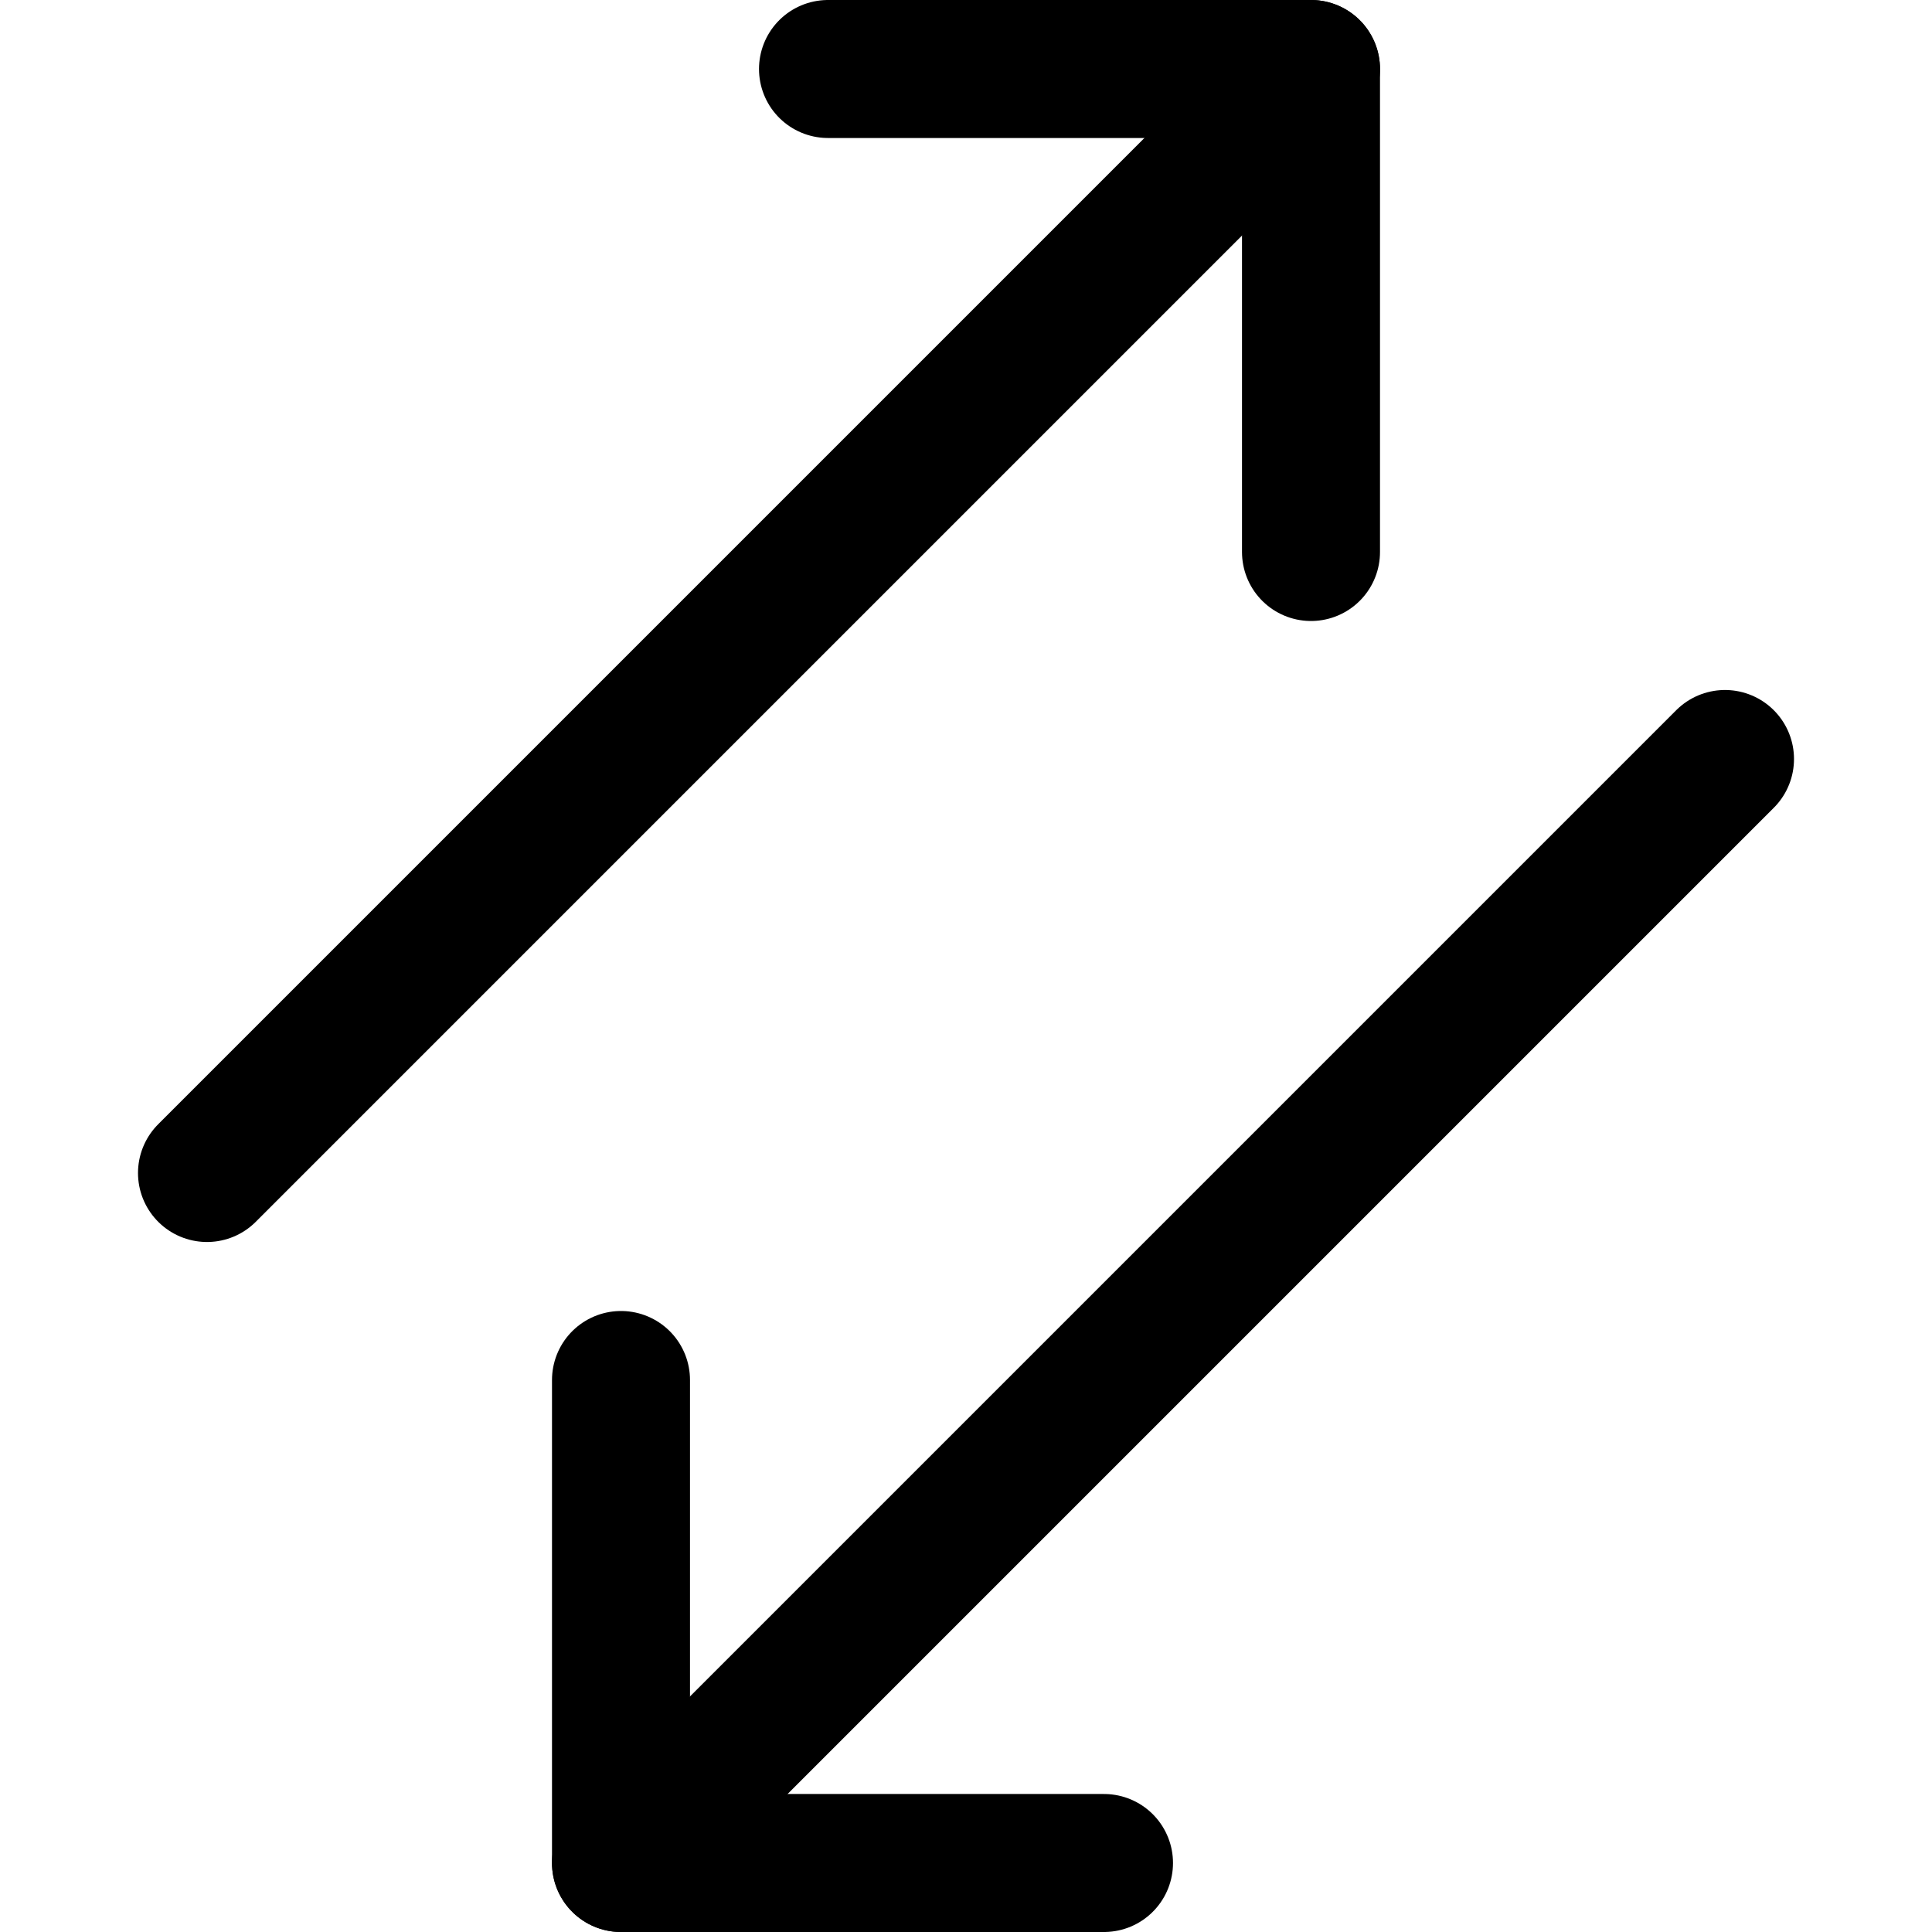 <svg xmlns="http://www.w3.org/2000/svg" viewBox="0 0 14 14">
  
<g transform="matrix(1,0,0,1,0,0)"><g>
    <line x1="1.5" y1="8.5" x2="9.5" y2="0.5" style="fill: none;stroke: #000000;stroke-linecap: round;stroke-linejoin: round"></line>
    <polyline points="9.5 4 9.5 0.5 9.5 0.5 6 0.5" style="fill: none;stroke: #000000;stroke-linecap: round;stroke-linejoin: round"></polyline>
    <line x1="12.5" y1="5.5" x2="4.5" y2="13.5" style="fill: none;stroke: #000000;stroke-linecap: round;stroke-linejoin: round"></line>
    <polyline points="4.5 10 4.5 13.5 4.5 13.5 8 13.5" style="fill: none;stroke: #000000;stroke-linecap: round;stroke-linejoin: round"></polyline>
  </g></g></svg>